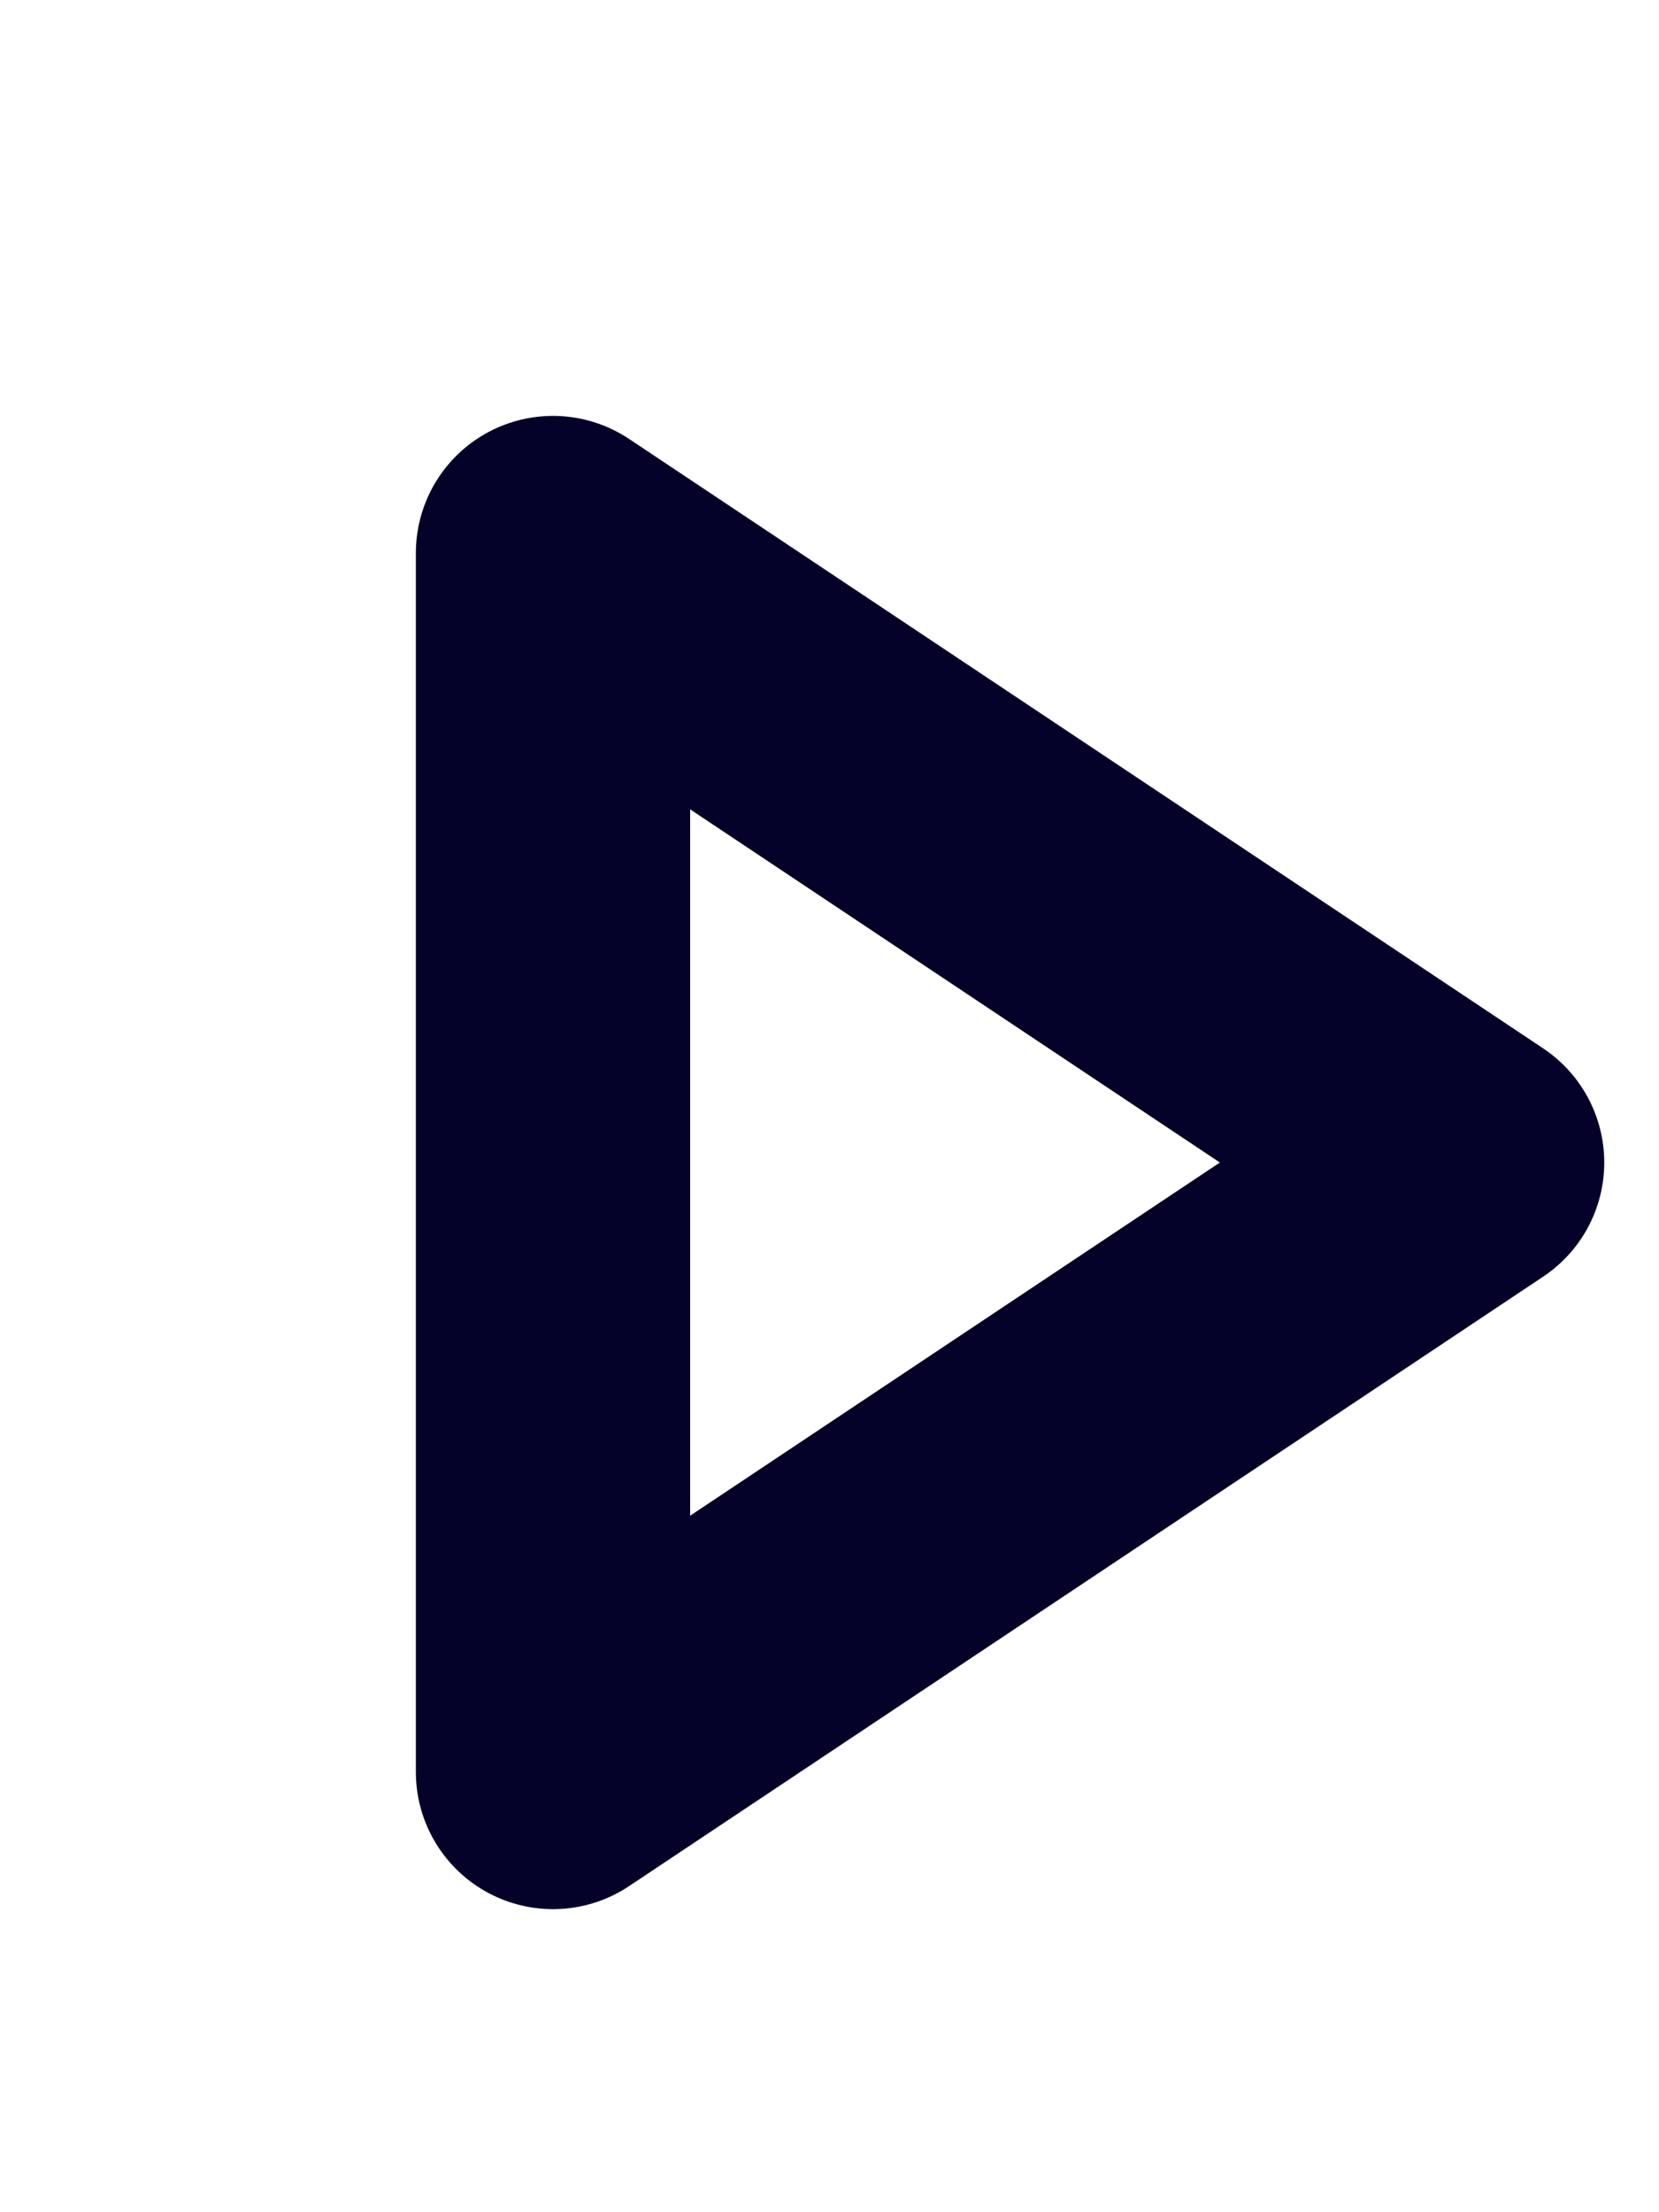 <?xml version="1.0" encoding="utf-8"?>
<svg xmlns="http://www.w3.org/2000/svg" fill="none" height="100%" overflow="visible" preserveAspectRatio="none" style="display: block;" viewBox="0 0 3 4" width="100%">
<path clip-rule="evenodd" d="M1 1L2.653 2.102L1 3.204V1Z" fill-rule="evenodd" id="Shape" stroke="#050229" stroke-linecap="round" stroke-linejoin="round" stroke-width="0.496"/>
</svg>